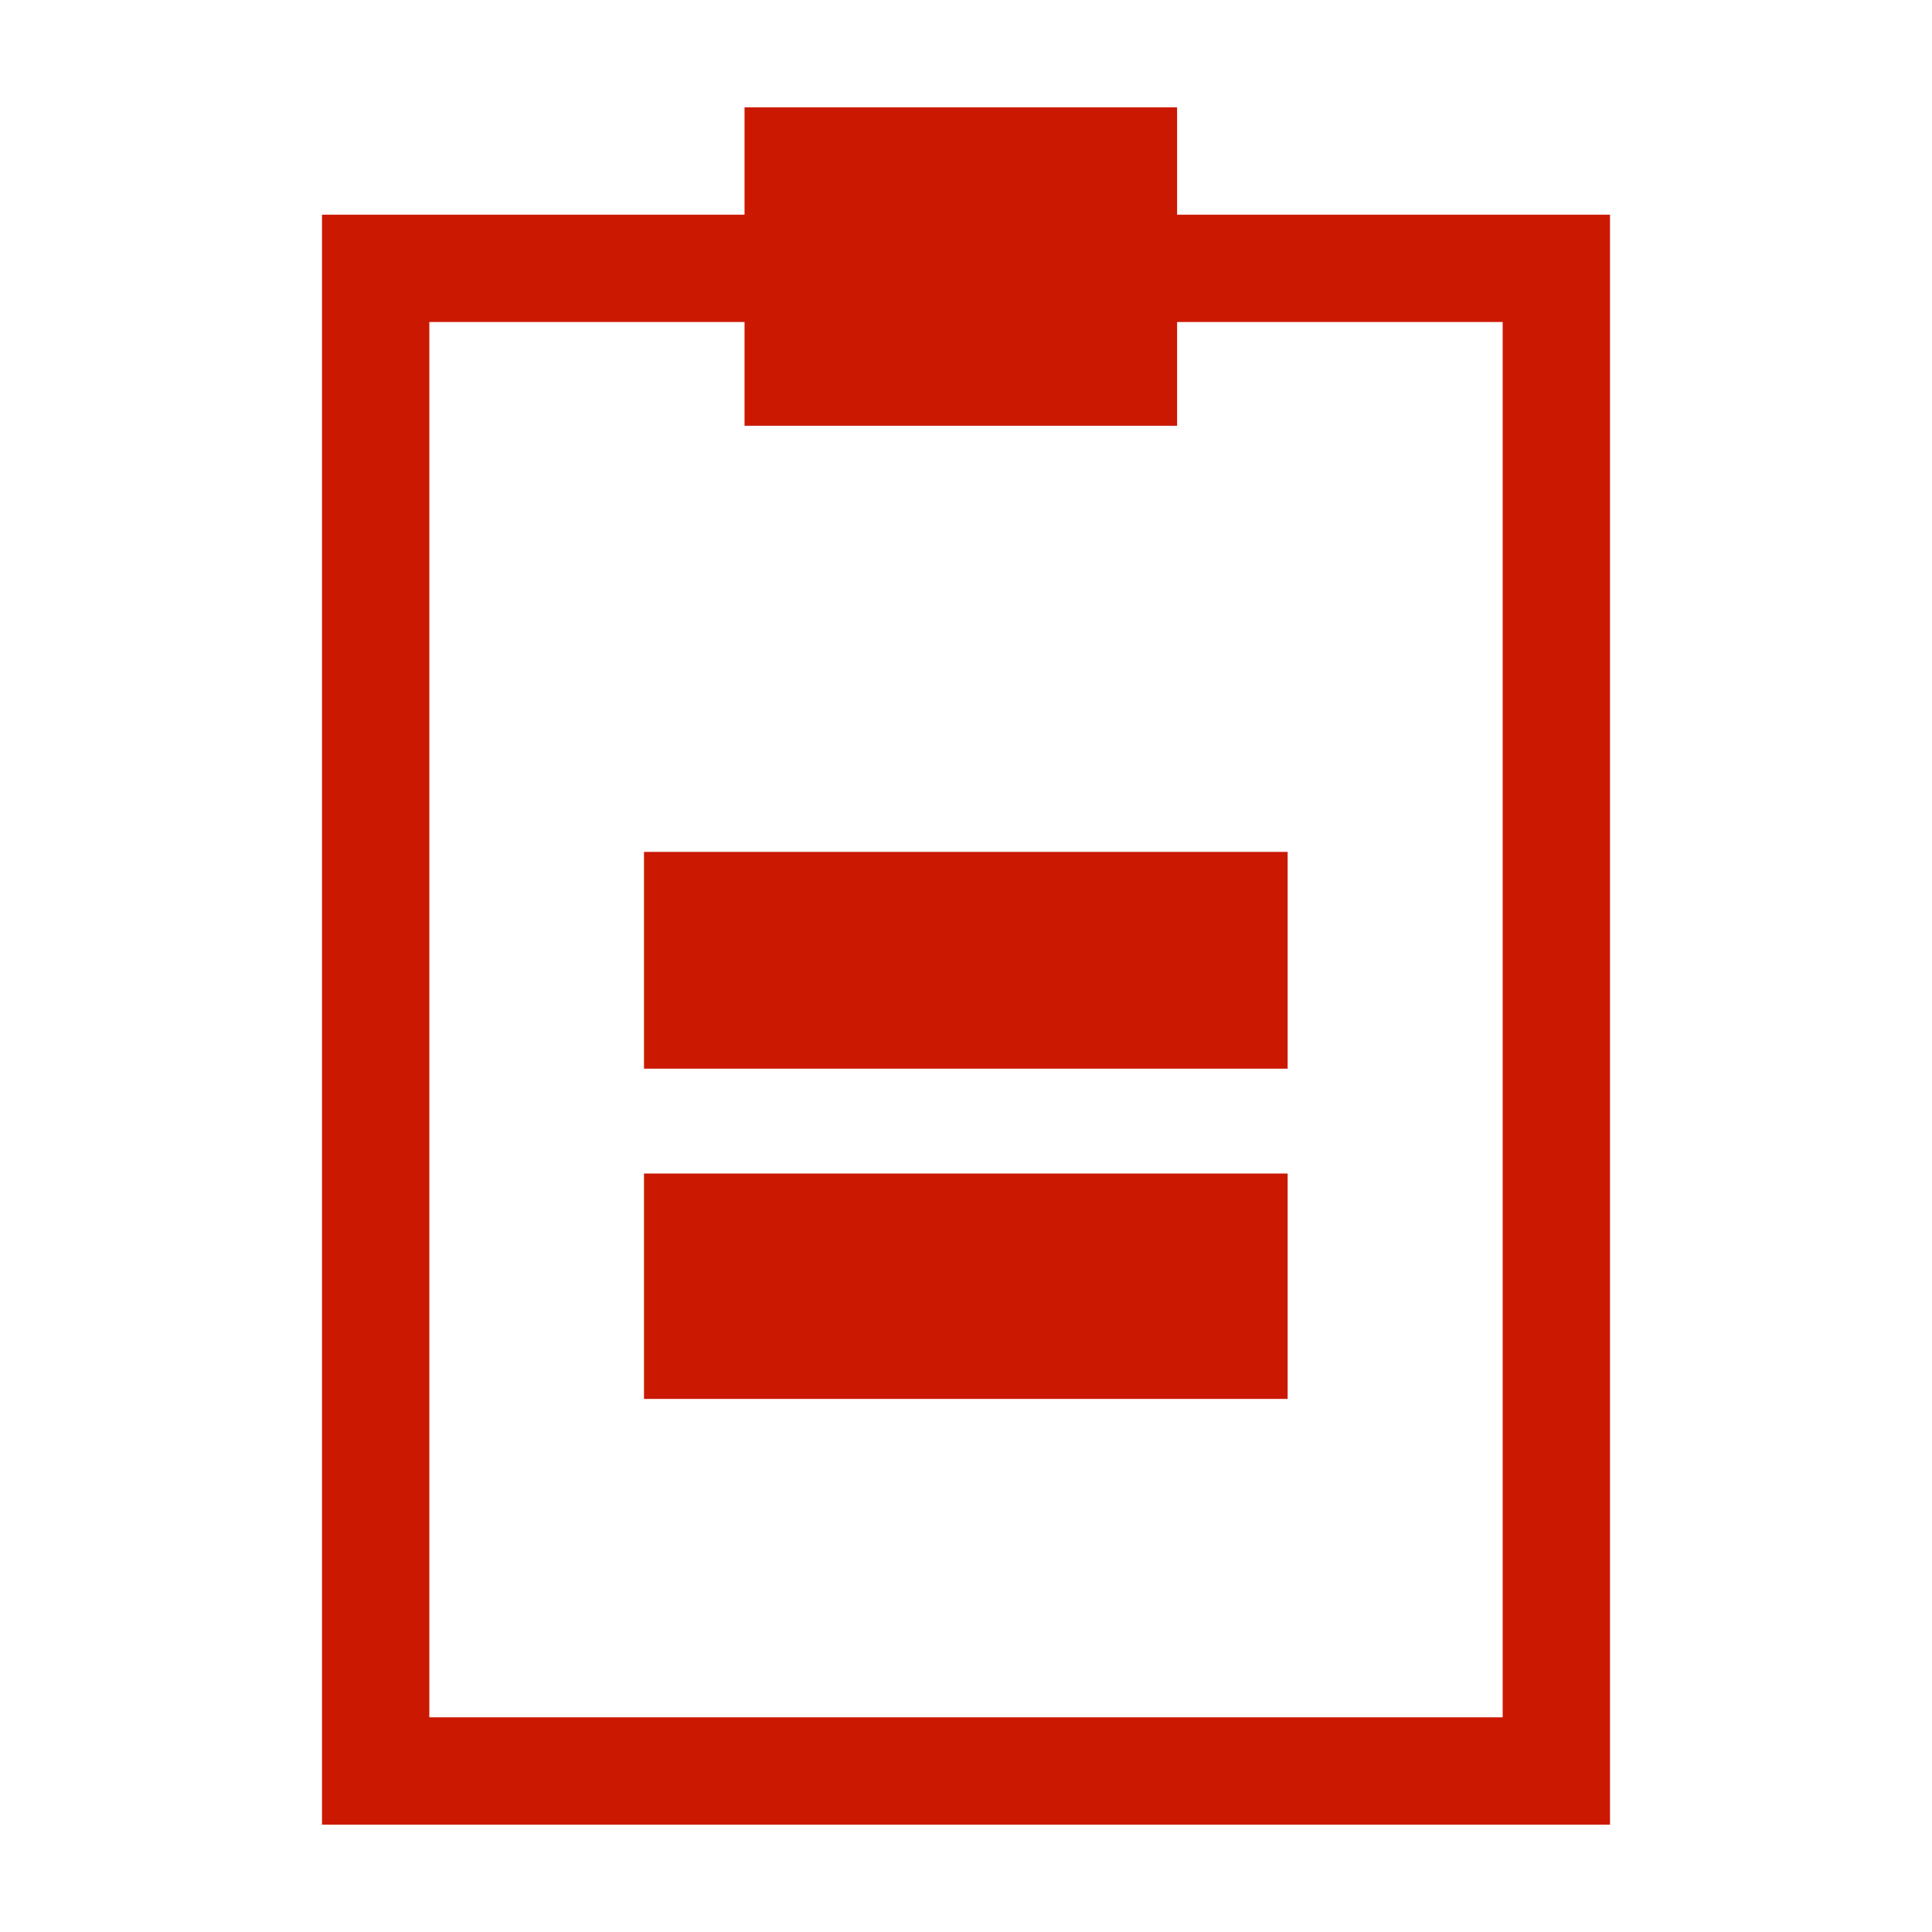 <svg width="16" height="16" xmlns="http://www.w3.org/2000/svg" viewBox="0 0 54 54" fill="#cb1800"><path d="M42 9v39H12V9h30m3-3H9v45h36V6Z"/><path d="M20.81 3H32.9v8.9H20.81zM18 23.81h17.99v6.06H18zm0 8.99h17.99v6.3H18z"/></svg>